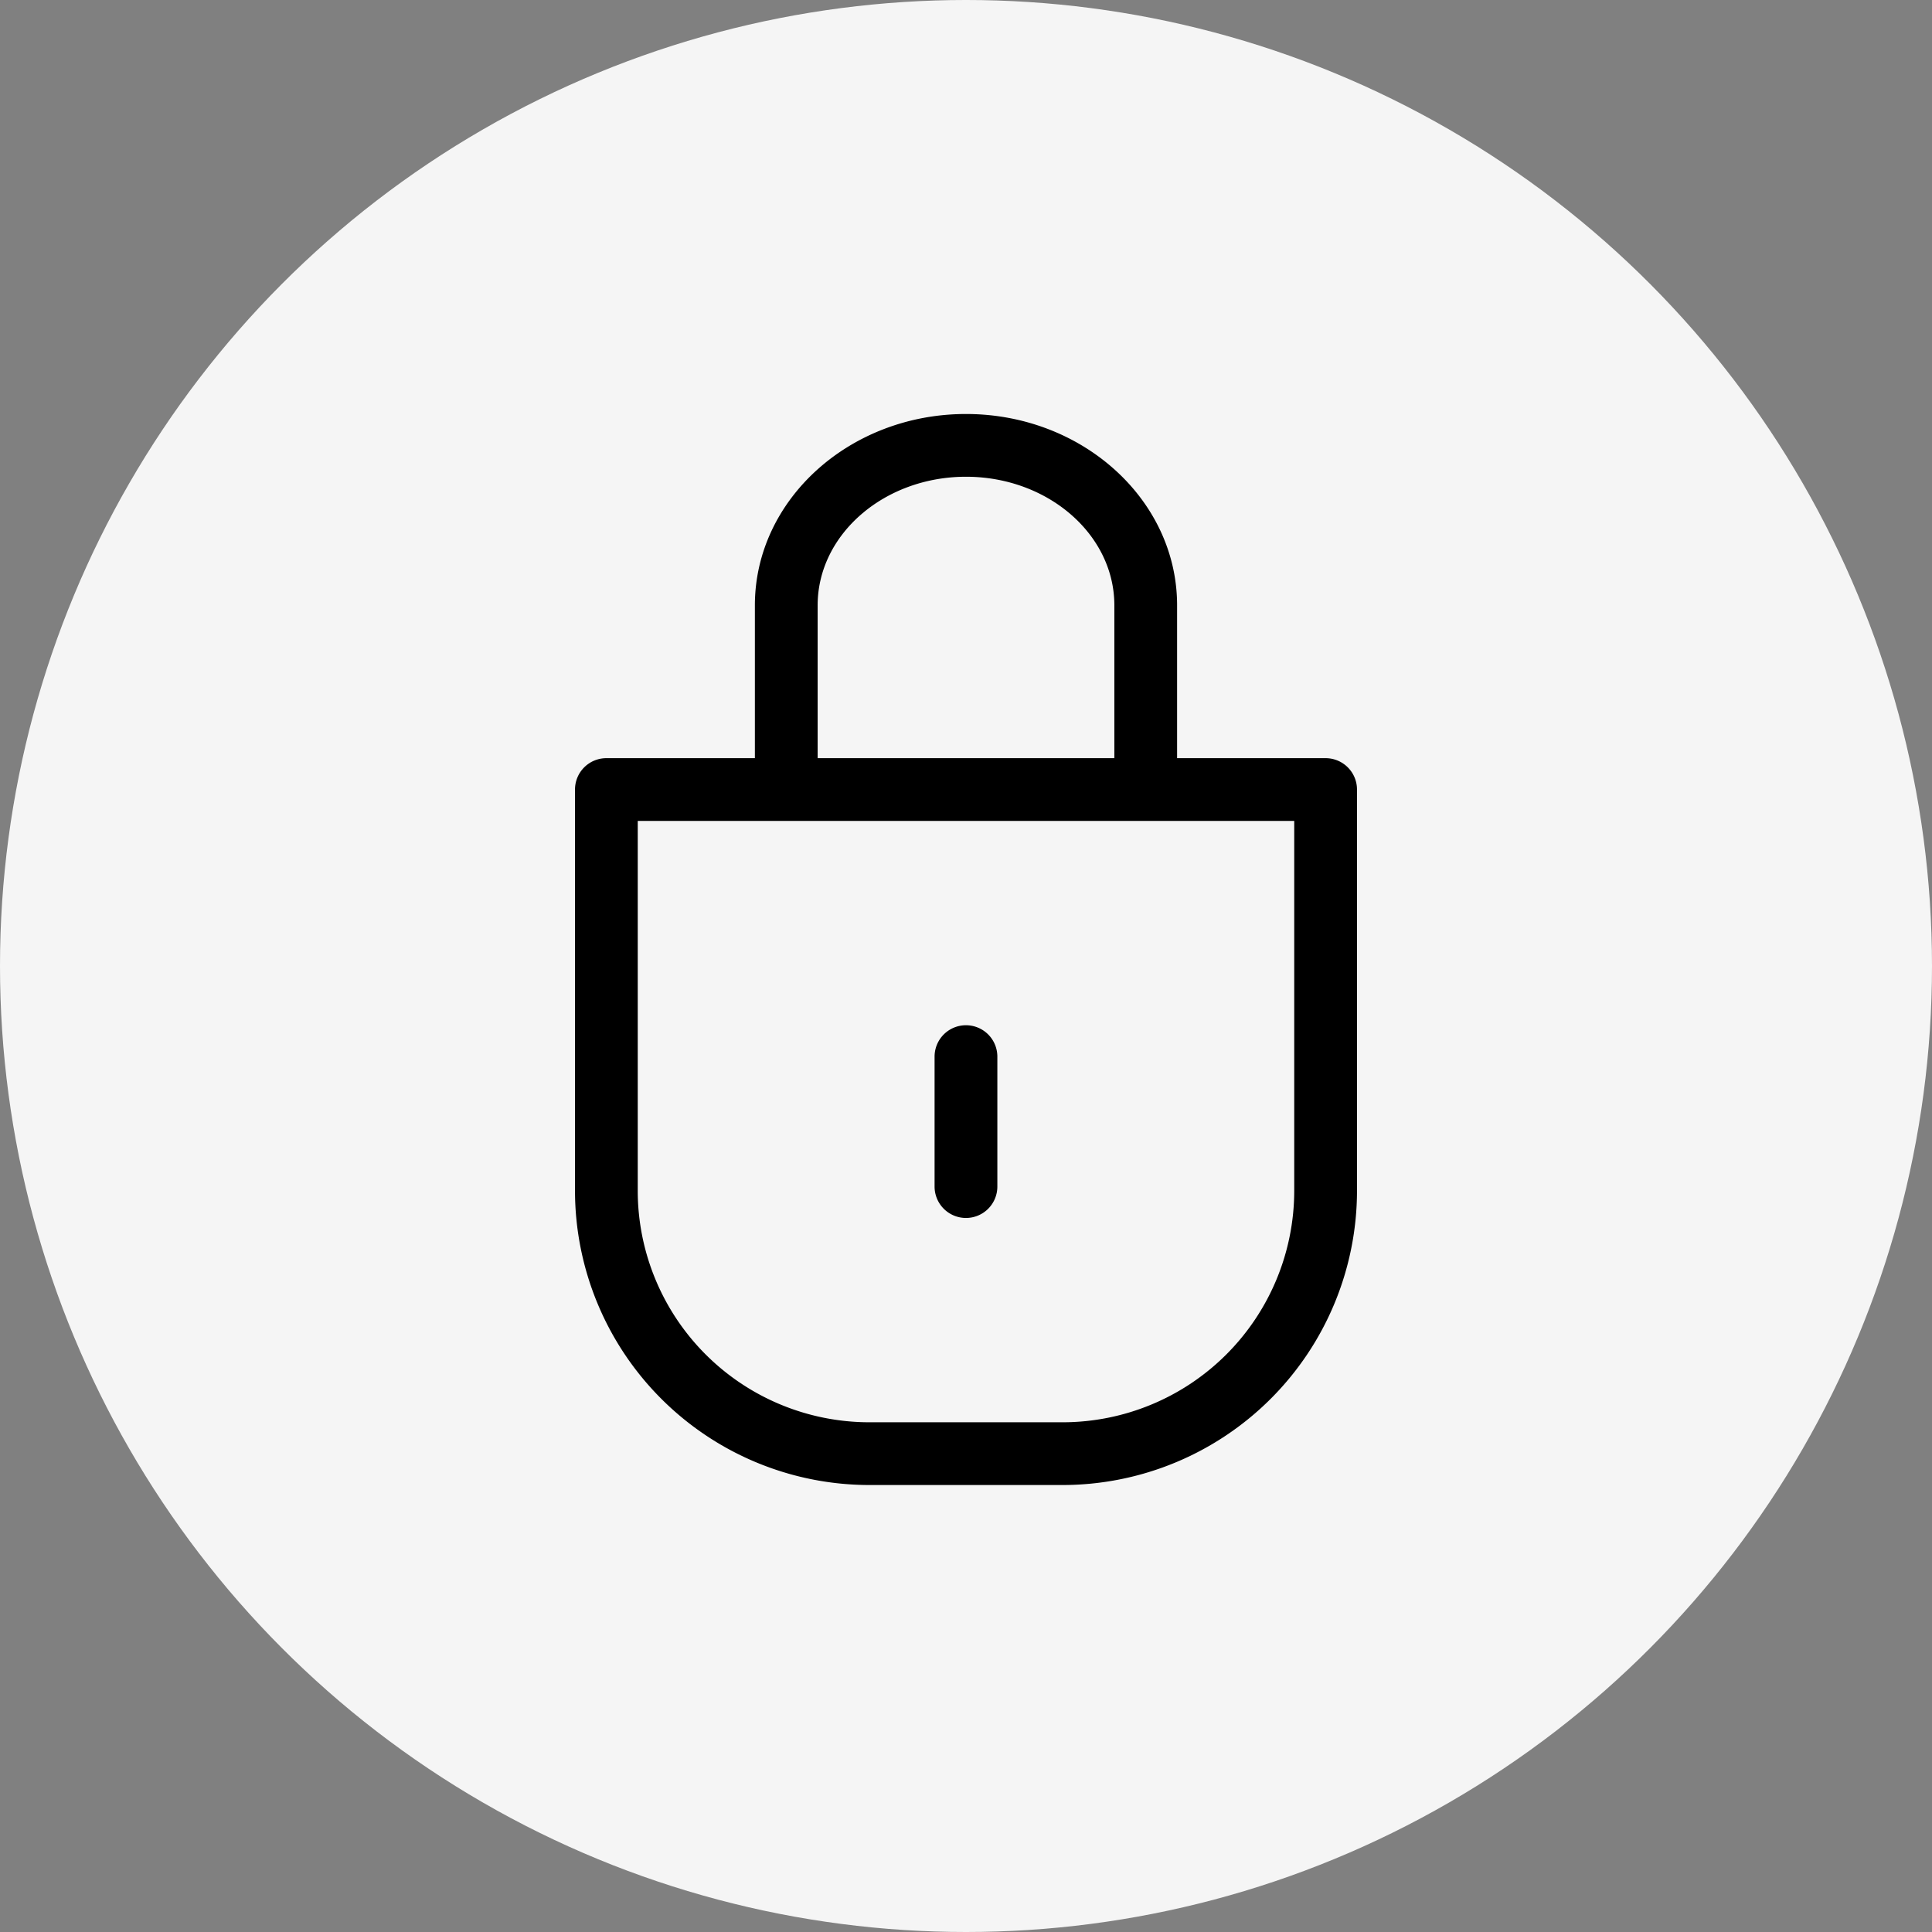 <svg xmlns="http://www.w3.org/2000/svg" width="84" height="84" viewBox="0 0 84 84">
  <rect x="0" y="0" width="84" height="84" fill="#808080" stroke="none"/>
  <g id="Group_22" data-name="Group 22" transform="translate(-1032 -514)">
    <circle id="Ellipse_12" data-name="Ellipse 12" cx="42" cy="42" r="42" transform="translate(1032 514)" fill="#f5f5f5"/>
    <g id="privacy" transform="translate(1057 532)">
      <path id="Path_648" data-name="Path 648" d="M173.278,300.579a1.364,1.364,0,0,0,1.364-1.364v-5.651a1.364,1.364,0,1,0-2.729,0v5.651A1.365,1.365,0,0,0,173.278,300.579Zm0,0" transform="translate(-156.279 -265.624)"/>
      <path id="Path_649" data-name="Path 649" d="M32.635,14.964H26.178V8.318C26.178,3.731,22.061,0,17,0S7.821,3.731,7.821,8.318v6.646H1.364A1.364,1.364,0,0,0,0,16.328V33.775A12.805,12.805,0,0,0,12.791,46.566h8.418A12.805,12.805,0,0,0,34,33.775V16.328a1.365,1.365,0,0,0-1.365-1.364ZM10.55,8.318c0-3.082,2.893-5.59,6.45-5.59s6.45,2.508,6.45,5.59v6.646H10.55ZM31.271,33.775A10.074,10.074,0,0,1,21.208,43.838H12.791A10.074,10.074,0,0,1,2.728,33.775V17.692H31.271Zm0,0"/>
    </g>
  </g>
</svg>

